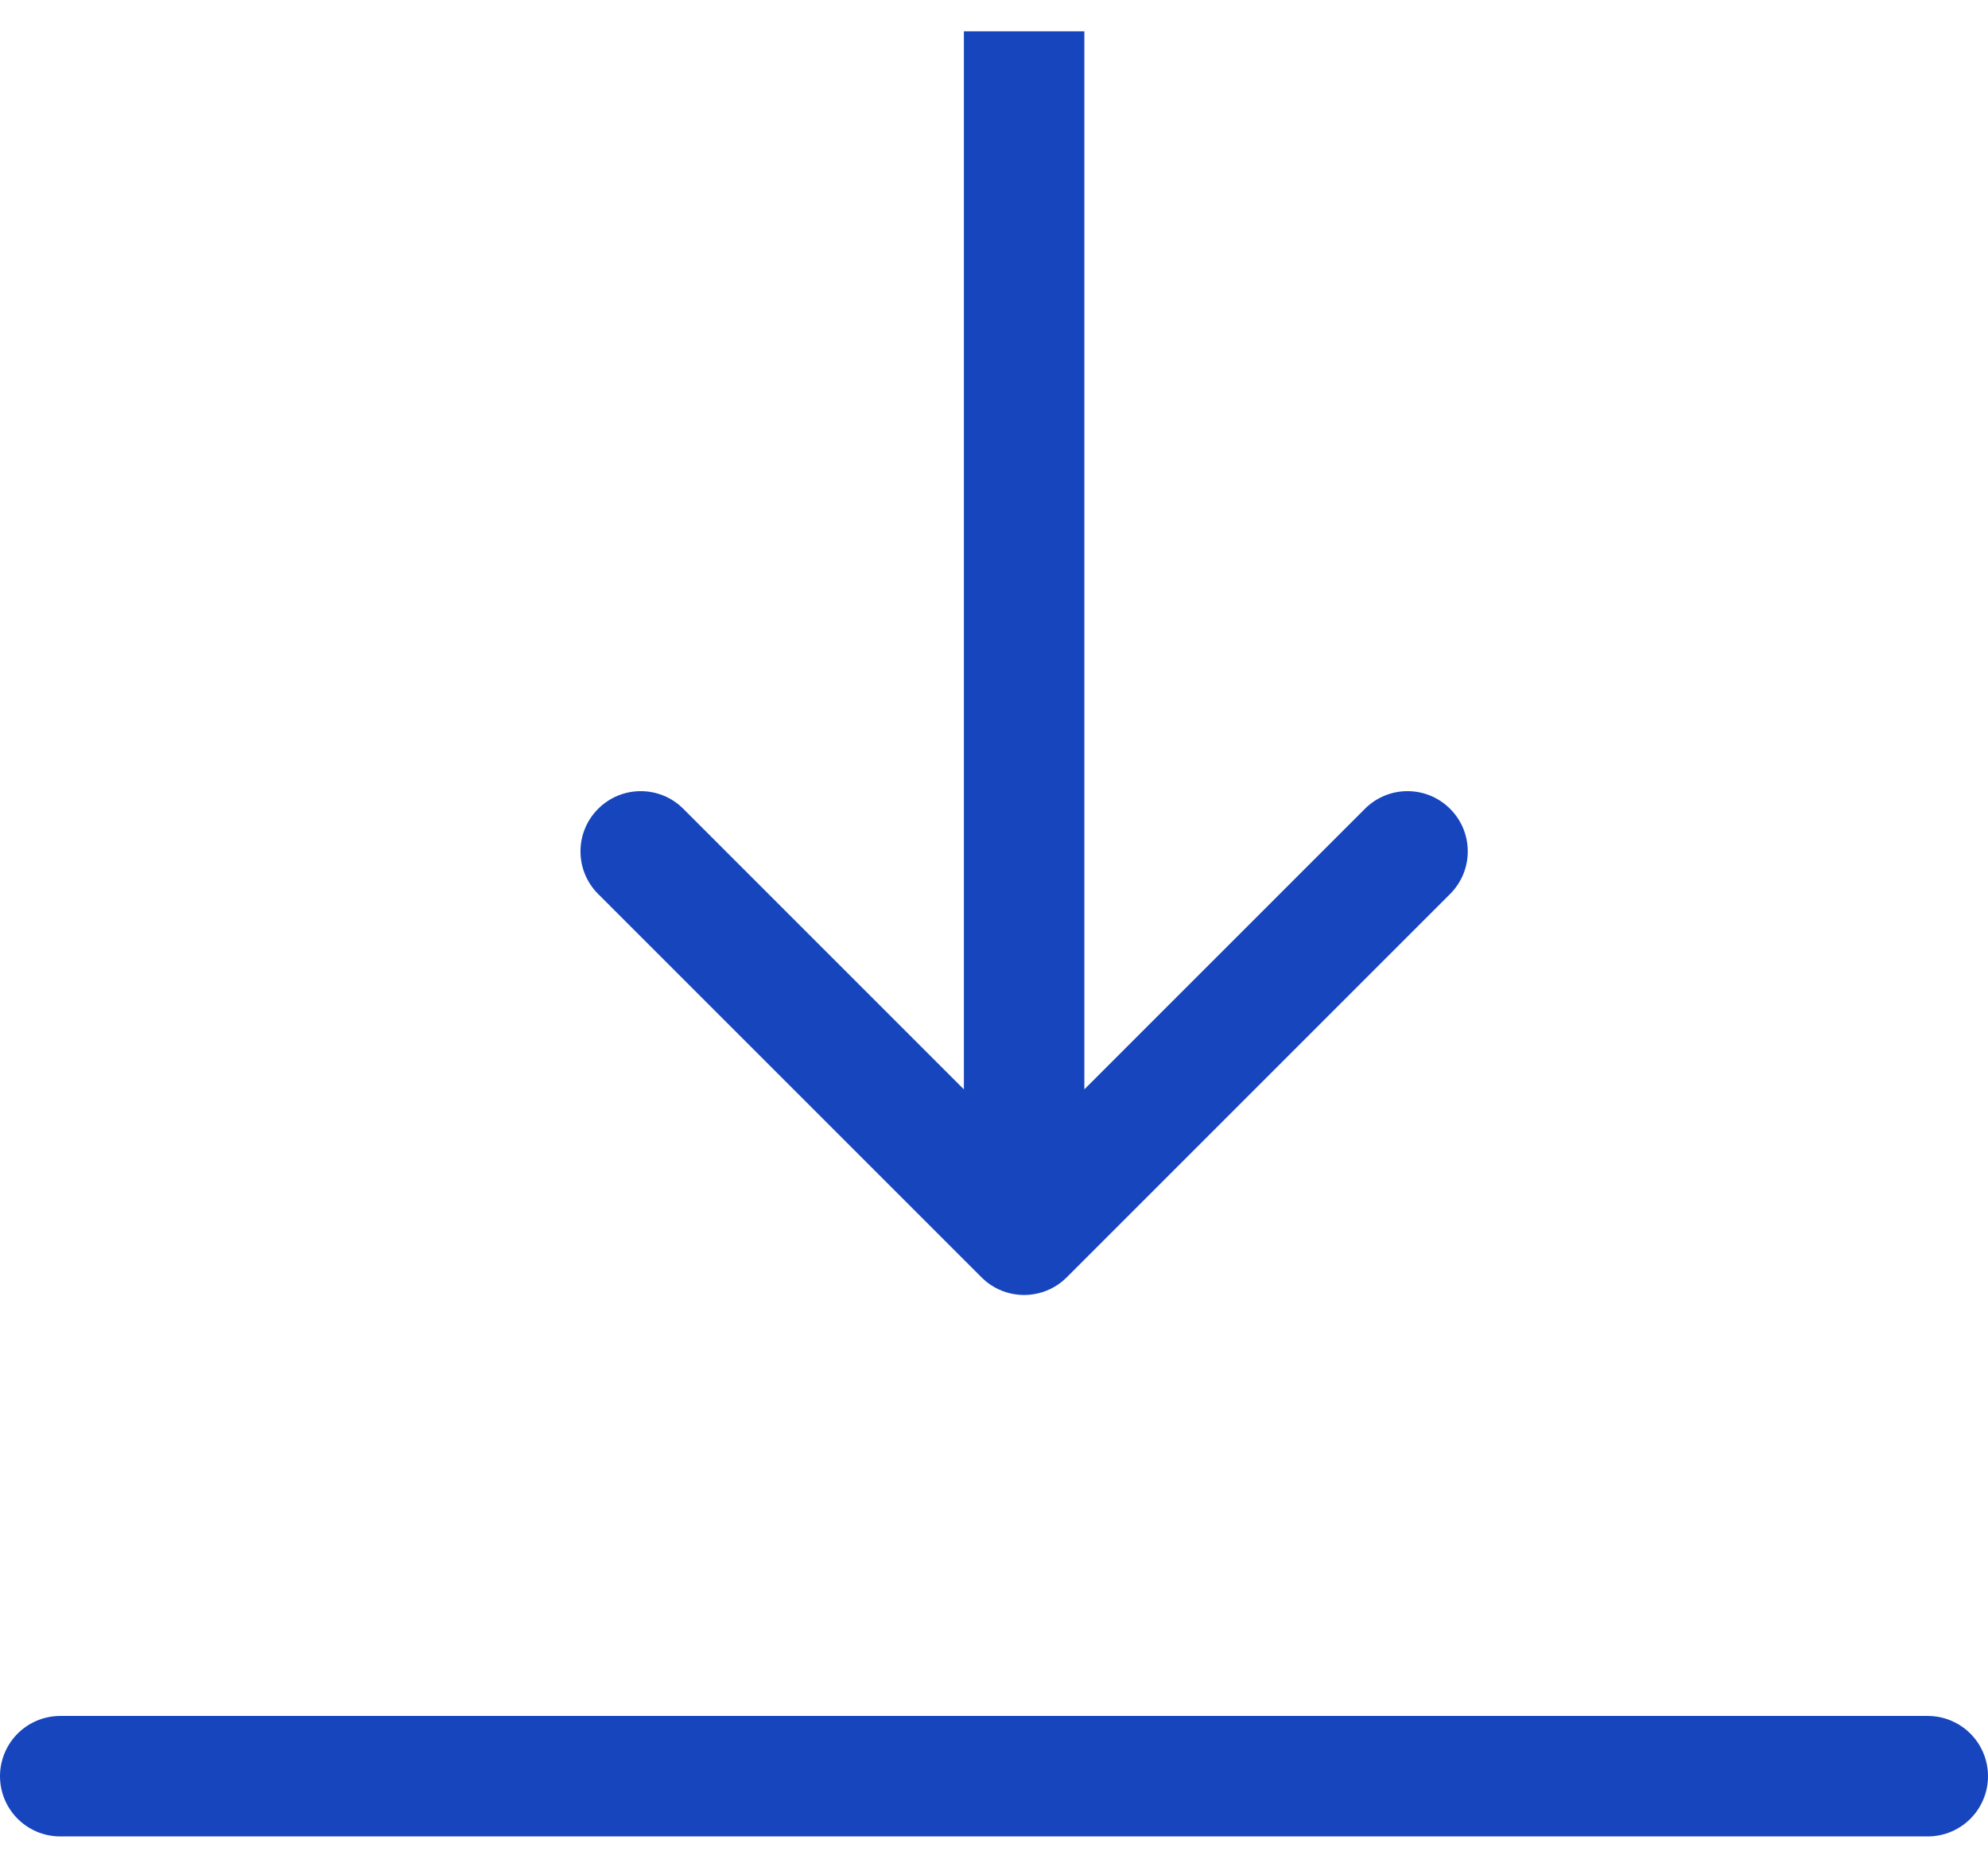 <svg width="33" height="31" viewBox="0 0 33 31" fill="none" xmlns="http://www.w3.org/2000/svg">
<path d="M16.293 21.205C16.683 21.595 17.317 21.595 17.707 21.205L24.071 14.841C24.462 14.45 24.462 13.817 24.071 13.427C23.68 13.036 23.047 13.036 22.657 13.427L17 19.084L11.343 13.427C10.953 13.036 10.319 13.036 9.929 13.427C9.538 13.817 9.538 14.45 9.929 14.841L16.293 21.205ZM16 0.52L16 20.498L18 20.498L18 0.52L16 0.52Z" fill="#1645BE"/>
<line x1="1" y1="29.486" x2="32" y2="29.486" stroke="#1645BE" stroke-width="2" stroke-linecap="round" stroke-linejoin="round"/>
</svg>

